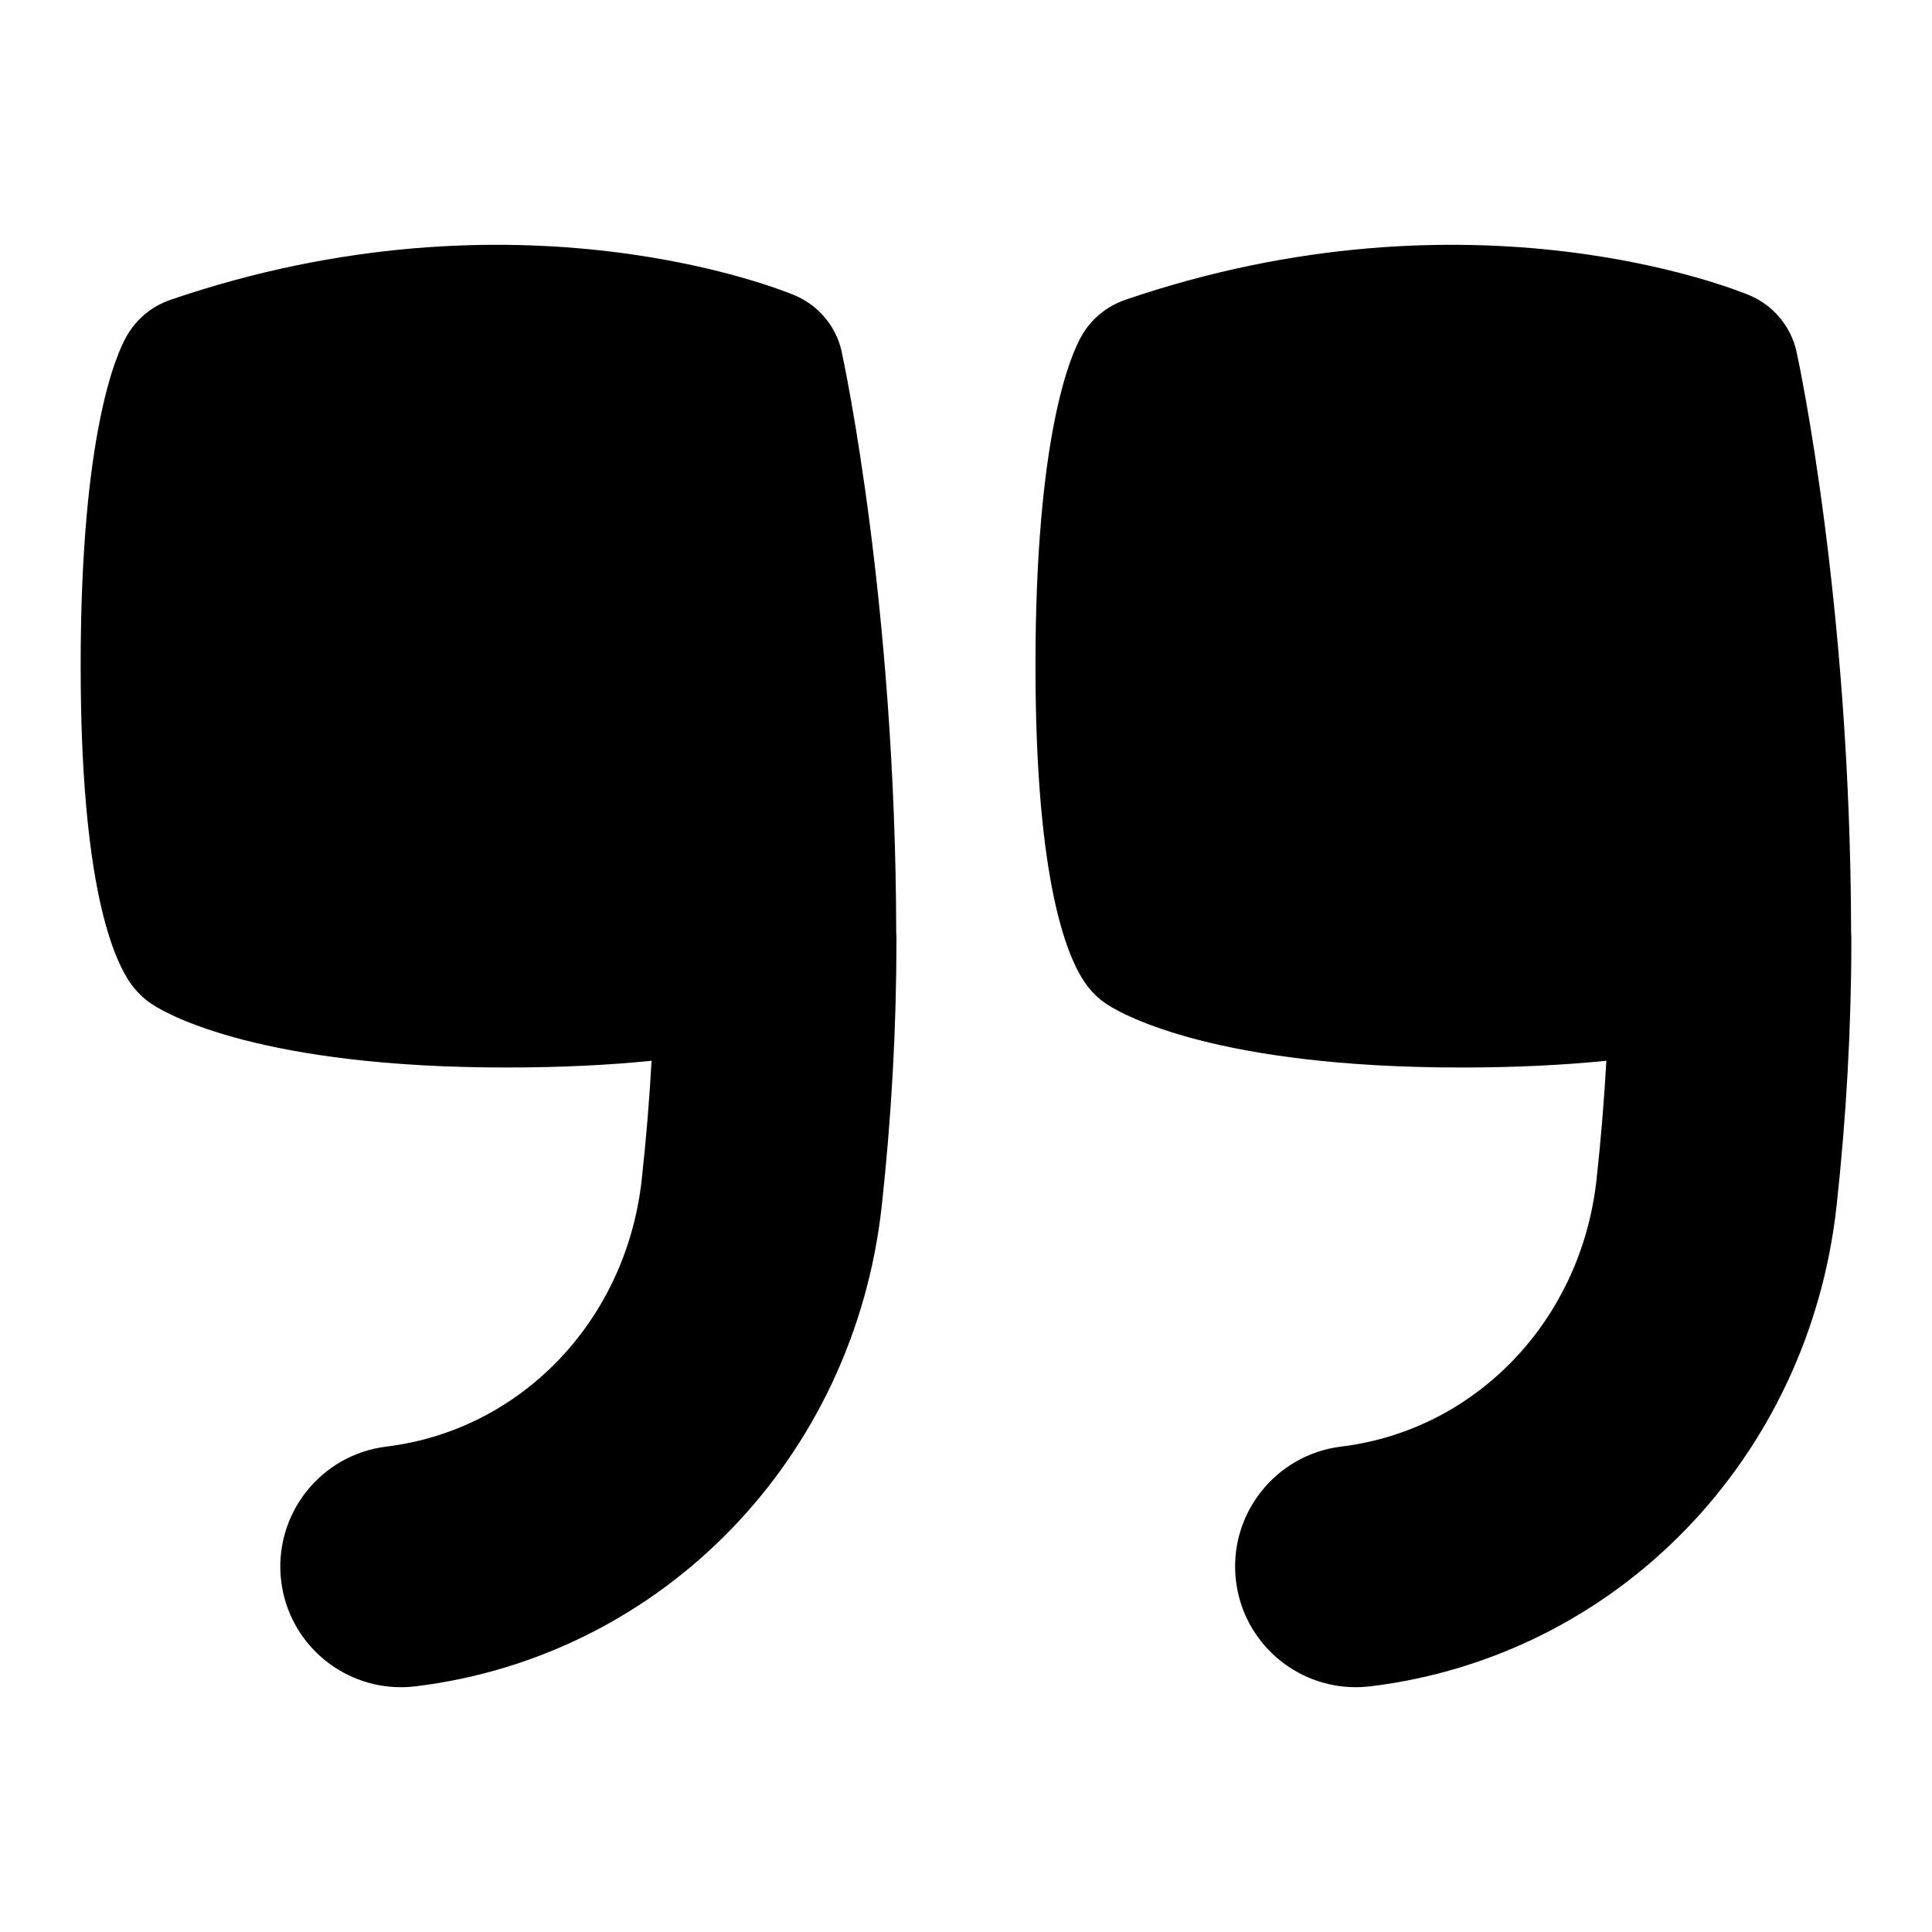 <?xml version="1.0" encoding="UTF-8"?> <svg xmlns="http://www.w3.org/2000/svg" id="Layer_1" data-name="Layer 1" viewBox="0 0 24 24"><path d="M10.457,4.373c-.068-.316-.287-.578-.584-.704-.139-.058-3.444-1.419-7.757,.056-.229,.079-.422,.238-.542,.449-.134,.235-.572,1.225-.572,4.095,0,2.728,.404,3.664,.645,3.98,.07,.091,.154,.17,.251,.232,.202,.13,1.36,.78,4.391,.78,.7,0,1.297-.032,1.805-.084-.027,.489-.068,.982-.122,1.474-.191,1.75-1.495,3.114-3.172,3.319-.822,.101-1.407,.849-1.307,1.672,.093,.76,.74,1.317,1.487,1.317,.061,0,.122-.004,.184-.011,3.066-.375,5.447-2.831,5.79-5.972,.121-1.108,.182-2.22,.182-3.304,0-.031-.001-.061-.003-.091-.007-4.084-.649-7.082-.677-7.208Z"></path><path d="M22.995,11.579c-.007-4.082-.649-7.079-.677-7.206-.068-.316-.287-.578-.584-.704-.139-.058-3.444-1.419-7.757,.056-.229,.079-.422,.238-.542,.449-.134,.235-.572,1.225-.572,4.095,0,2.728,.404,3.664,.645,3.98,.069,.091,.154,.17,.251,.232,.202,.13,1.36,.78,4.391,.78,.7,0,1.297-.032,1.805-.084-.028,.49-.068,.982-.122,1.474-.191,1.75-1.495,3.114-3.172,3.319-.822,.101-1.407,.849-1.307,1.671,.093,.761,.74,1.318,1.487,1.318,.061,0,.122-.004,.184-.011,3.066-.375,5.447-2.831,5.79-5.972,.121-1.106,.183-2.218,.183-3.304,0-.032-.001-.063-.003-.094Z"></path></svg> 